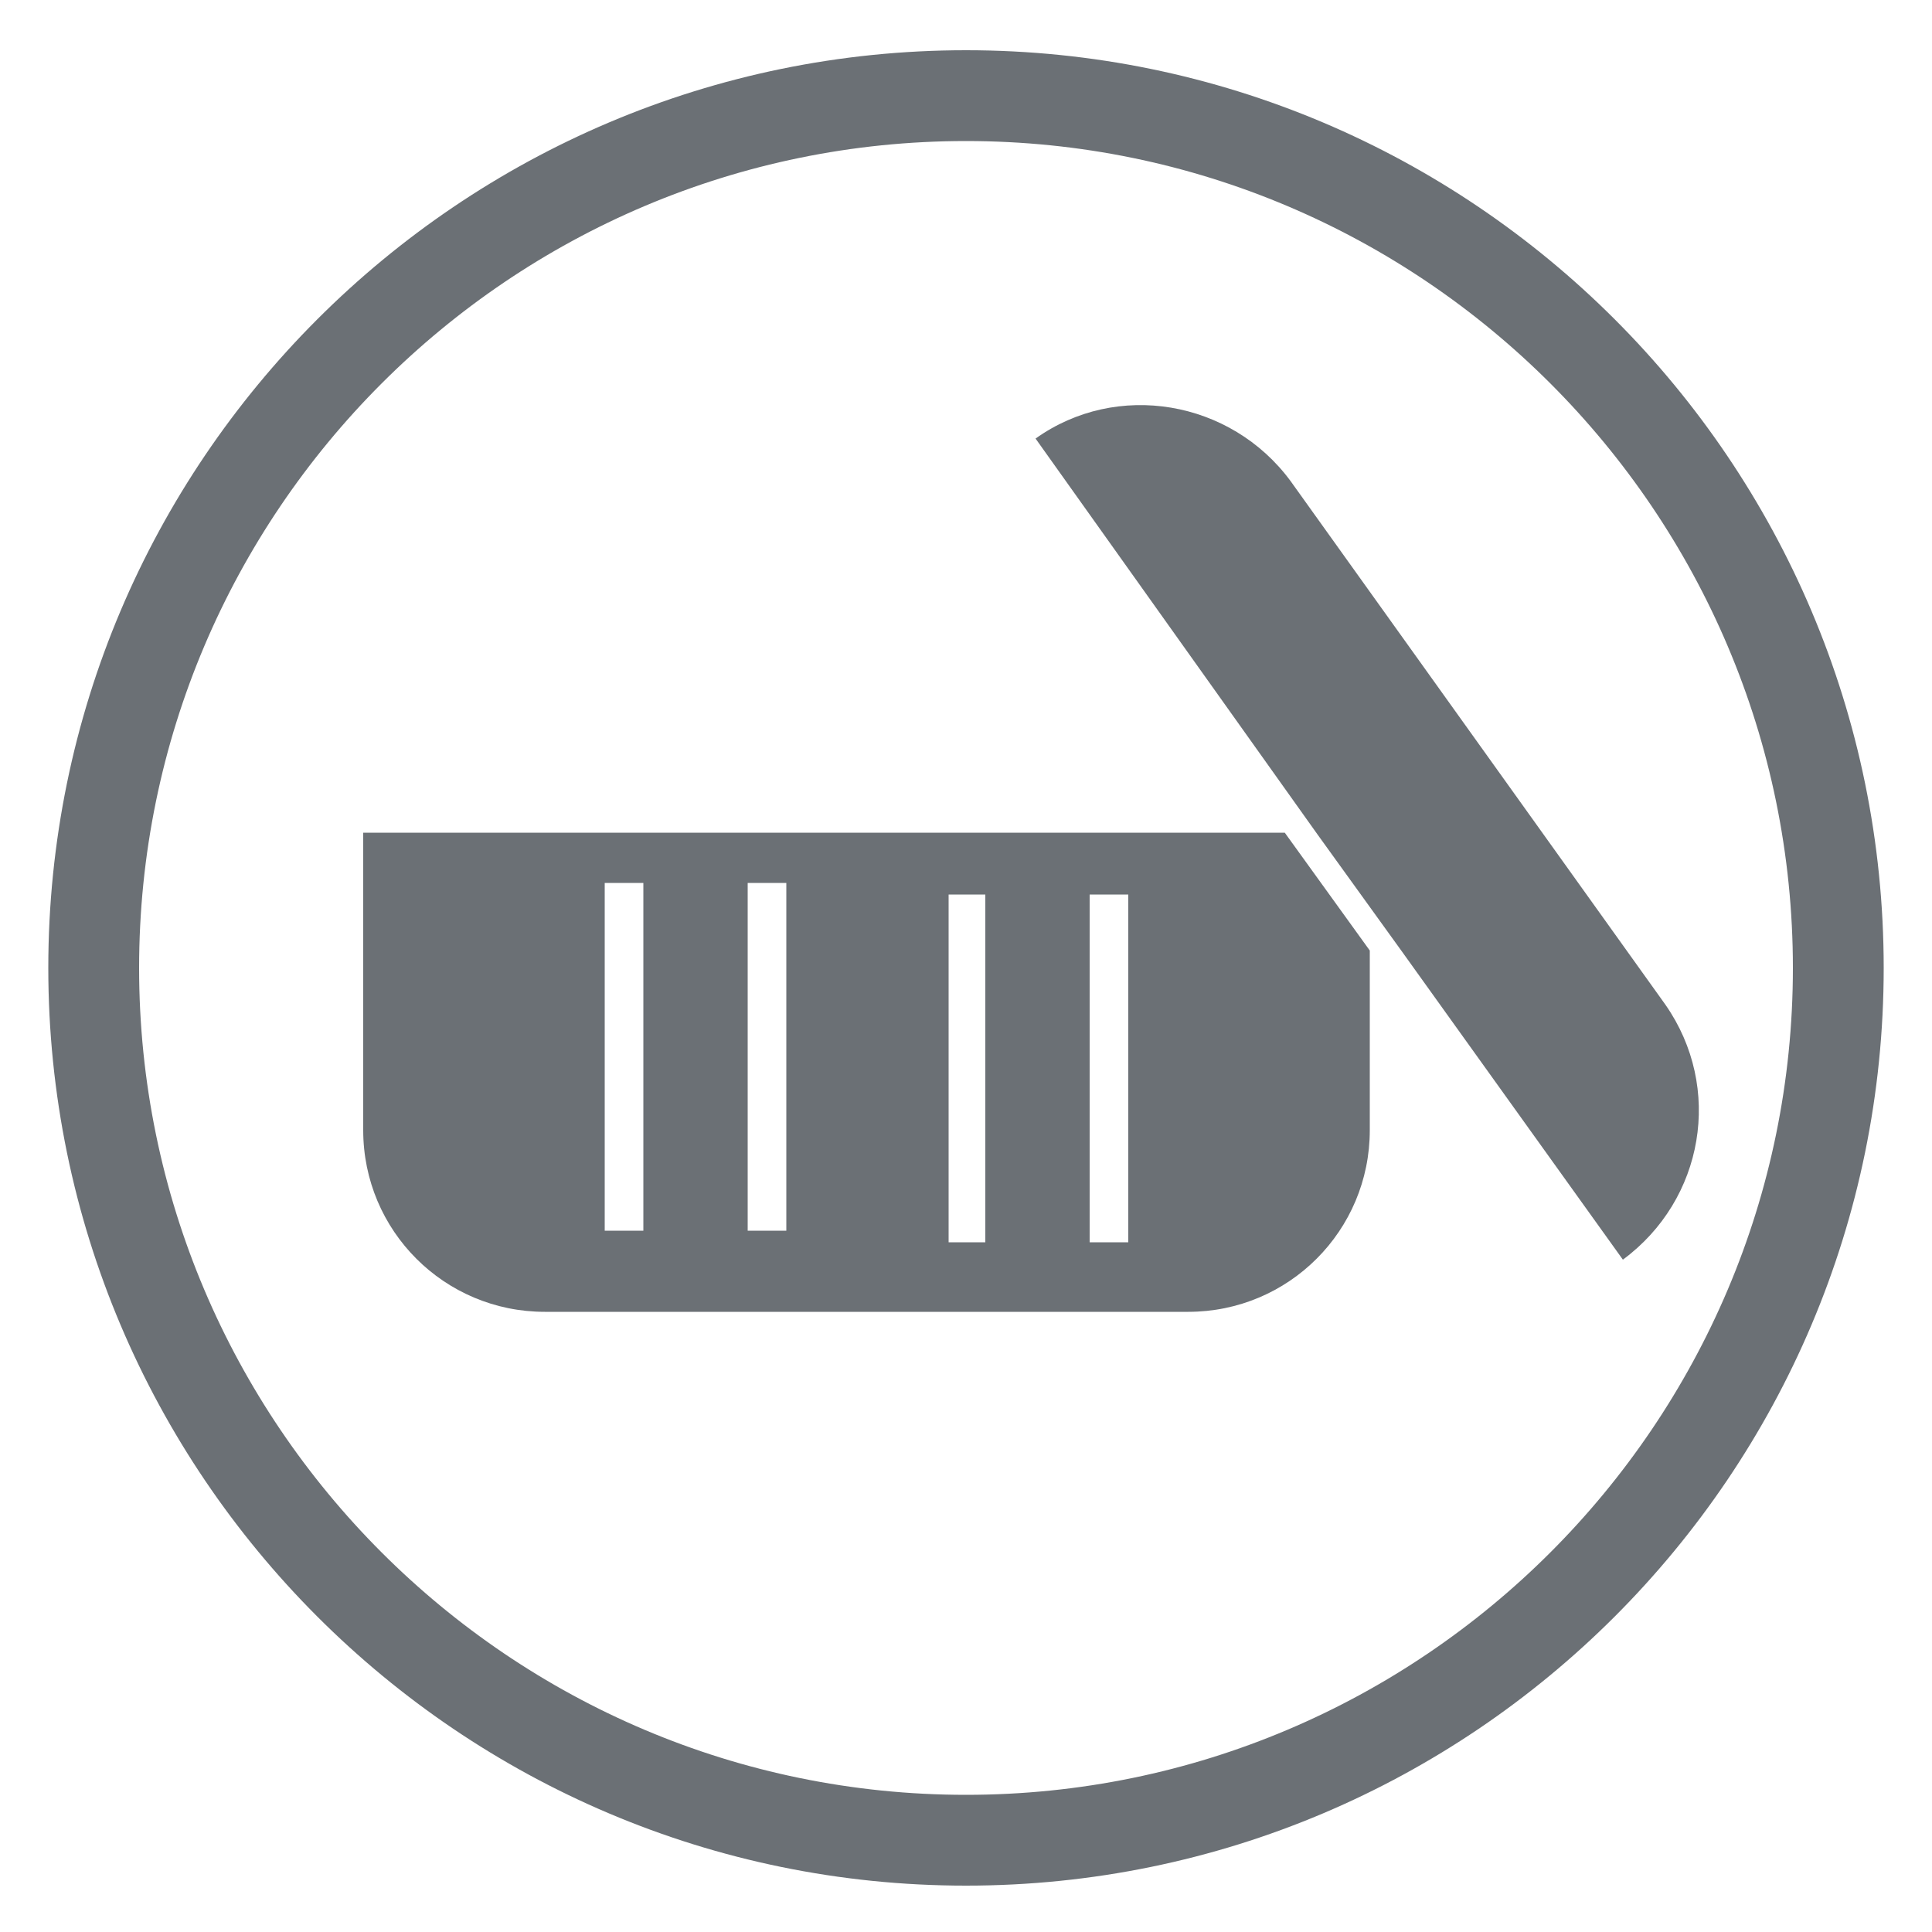 <?xml version="1.0" encoding="utf-8"?>
<!-- Generator: Adobe Illustrator 21.1.0, SVG Export Plug-In . SVG Version: 6.00 Build 0)  -->
<svg version="1.1" id="Ebene_1" xmlns="http://www.w3.org/2000/svg" xmlns:xlink="http://www.w3.org/1999/xlink" x="0px" y="0px"
	 viewBox="0 0 100 100" style="enable-background:new 0 0 100 100;" xml:space="preserve">
<style type="text/css">
	.st0{fill:#6B7075;}
</style>
<g>
	<g>
		<path class="st0" d="M50,2.6C23.8,2.6,2.5,23.9,2.5,50.1S23.8,97.6,50,97.6c26.2,0,47.5-21.3,47.5-47.5S76.2,2.6,50,2.6z M50,92.9
			c-23.6,0-42.8-19.2-42.8-42.8C7.2,26.5,26.4,7.3,50,7.3c23.6,0,42.8,19.2,42.8,42.8C92.8,73.7,73.6,92.9,50,92.9z"/>
	</g>
</g>
<g>
	<path class="st0" d="M84,65.2L72.6,49.3l-4.4-6.1L53.6,22.7c4.2-3,10.1-2,13.2,2.2L86.2,52C89.2,56.3,88.2,62.1,84,65.2z"/>
	<path class="st0" d="M66.5,43.1H18.8v15.4c0,5.2,4.2,9.4,9.4,9.4h33.3c5.2,0,9.4-4.2,9.4-9.4v-9.3L66.5,43.1z M33.3,63.7h-2v-18h2
		V63.7z M40.7,63.7h-2v-18h2V63.7z M51,64.3h-1.9v-18H51V64.3z M58.4,64.3h-2v-18h2V64.3z"/>
</g>
</svg>
